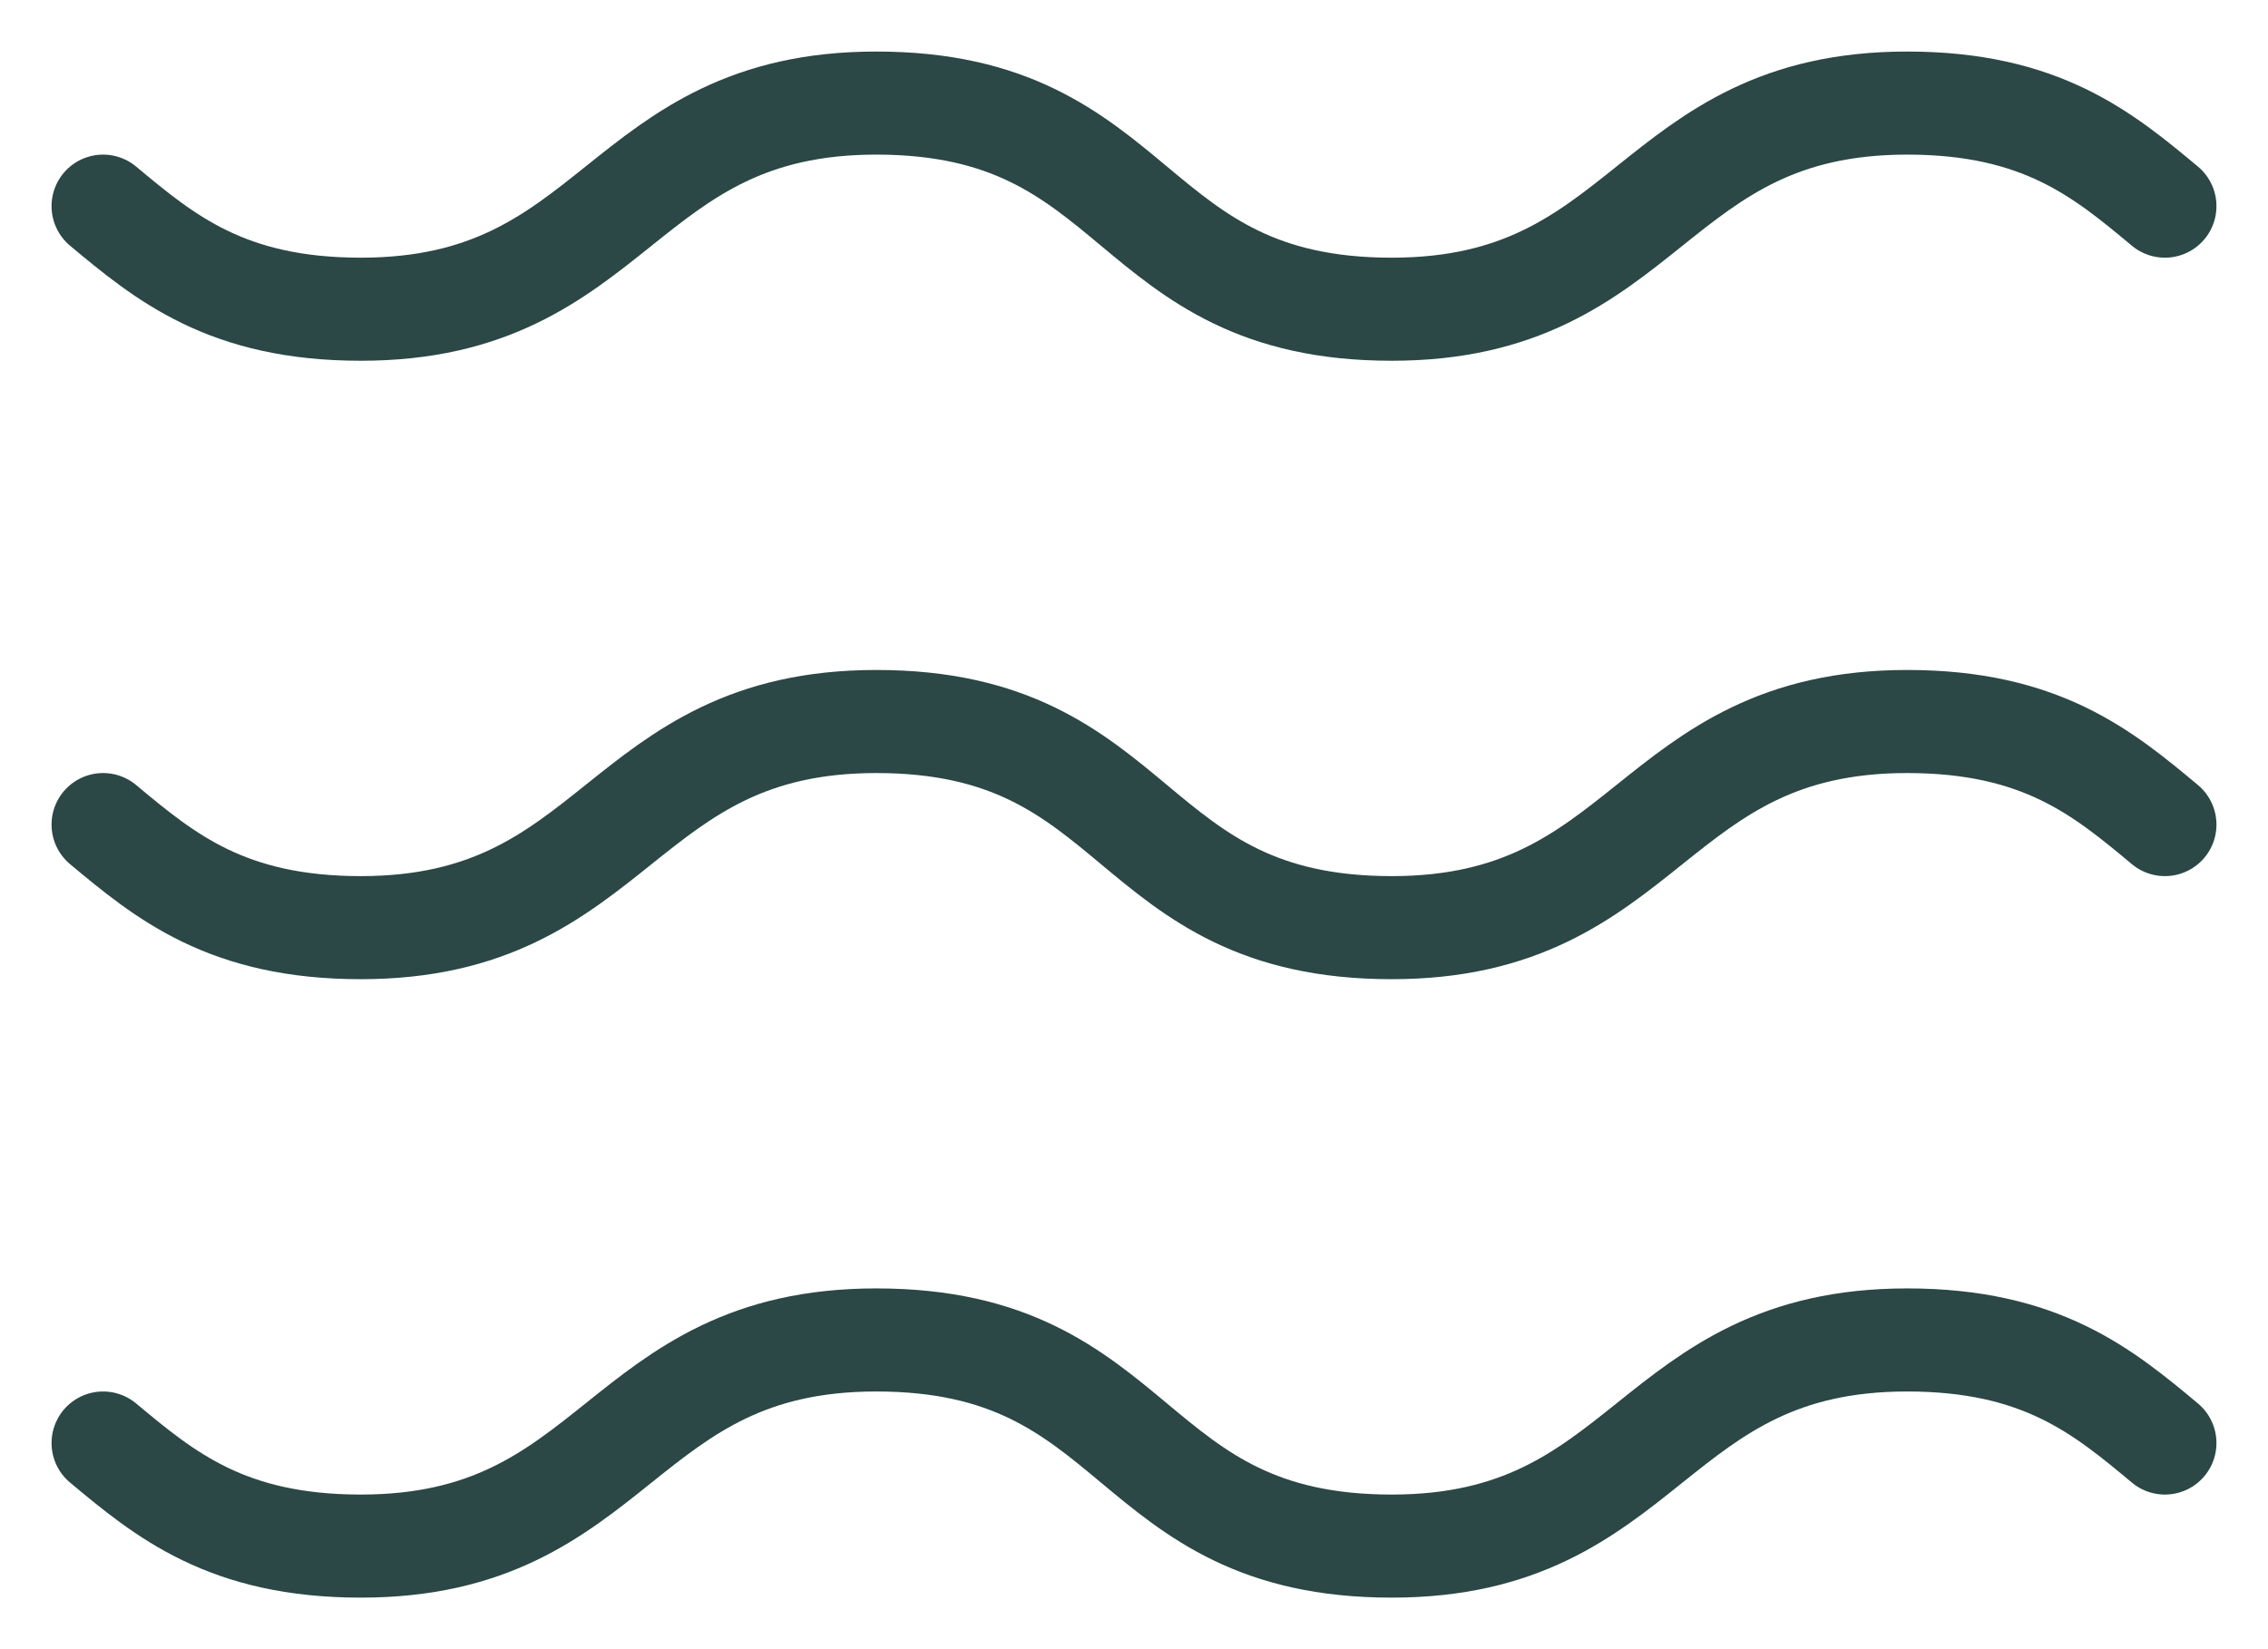 <?xml version="1.0" encoding="UTF-8"?> <svg xmlns="http://www.w3.org/2000/svg" width="22" height="16" viewBox="0 0 22 16" fill="none"><path d="M1 2C1.6 2.5 2.2 3 3.5 3C6 3 6 1 8.5 1C9.8 1 10.4 1.5 11 2C11.6 2.5 12.2 3 13.5 3C16 3 16 1 18.5 1C19.8 1 20.4 1.5 21 2M1 14C1.6 14.5 2.2 15 3.5 15C6 15 6 13 8.5 13C9.8 13 10.4 13.5 11 14C11.6 14.5 12.2 15 13.5 15C16 15 16 13 18.5 13C19.8 13 20.4 13.5 21 14M1 8C1.6 8.5 2.2 9 3.5 9C6 9 6 7 8.5 7C9.8 7 10.4 7.5 11 8C11.6 8.5 12.2 9 13.5 9C16 9 16 7 18.5 7C19.8 7 20.4 7.5 21 8" stroke="#2B4746" stroke-linecap="round" stroke-linejoin="round"></path></svg> 